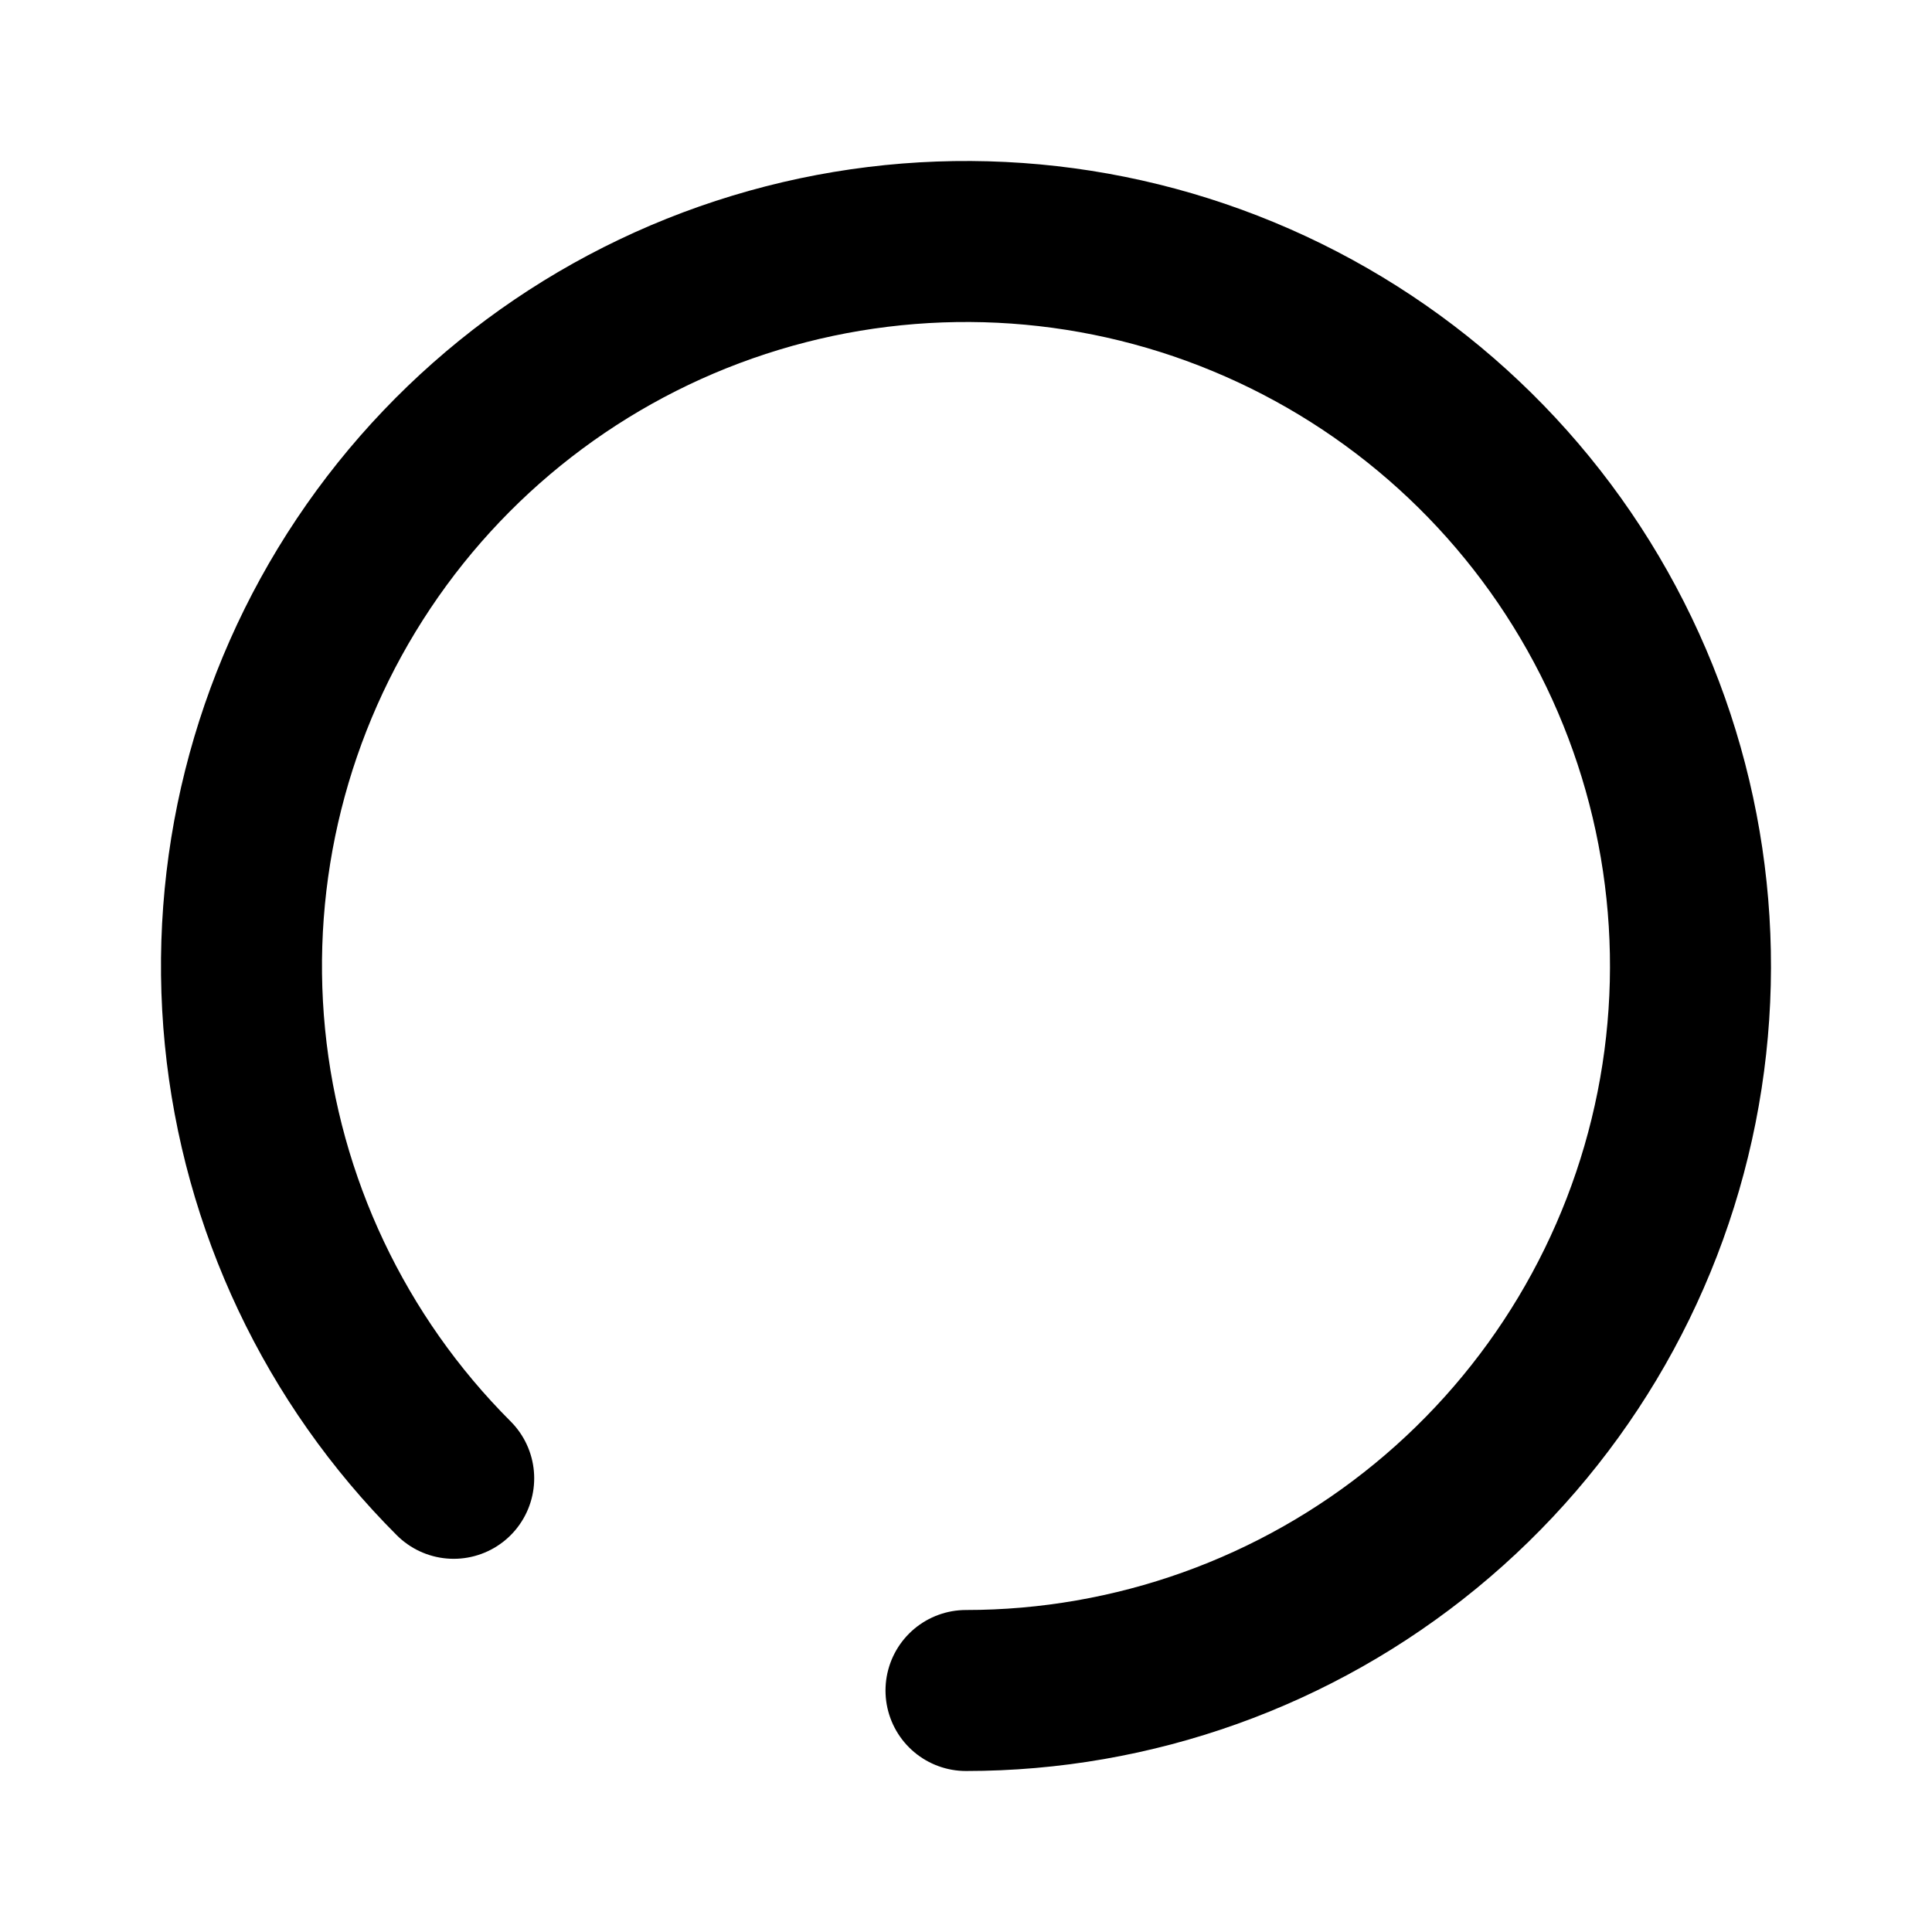 <?xml version="1.0" encoding="UTF-8"?> <svg xmlns="http://www.w3.org/2000/svg" width="24" height="24" viewBox="0 0 24 24" fill="none"><path d="M12 21C14.082 21 16.1 20.278 17.709 18.957C19.319 17.636 20.421 15.798 20.827 13.756C21.233 11.714 20.919 9.594 19.937 7.757C18.956 5.921 17.368 4.482 15.444 3.685C13.521 2.888 11.38 2.783 9.387 3.388C7.395 3.992 5.674 5.269 4.517 7C3.36 8.731 2.839 10.81 3.043 12.882C3.247 14.954 4.164 16.892 5.636 18.364" stroke="black" stroke-width="2" stroke-linecap="round"></path></svg> 